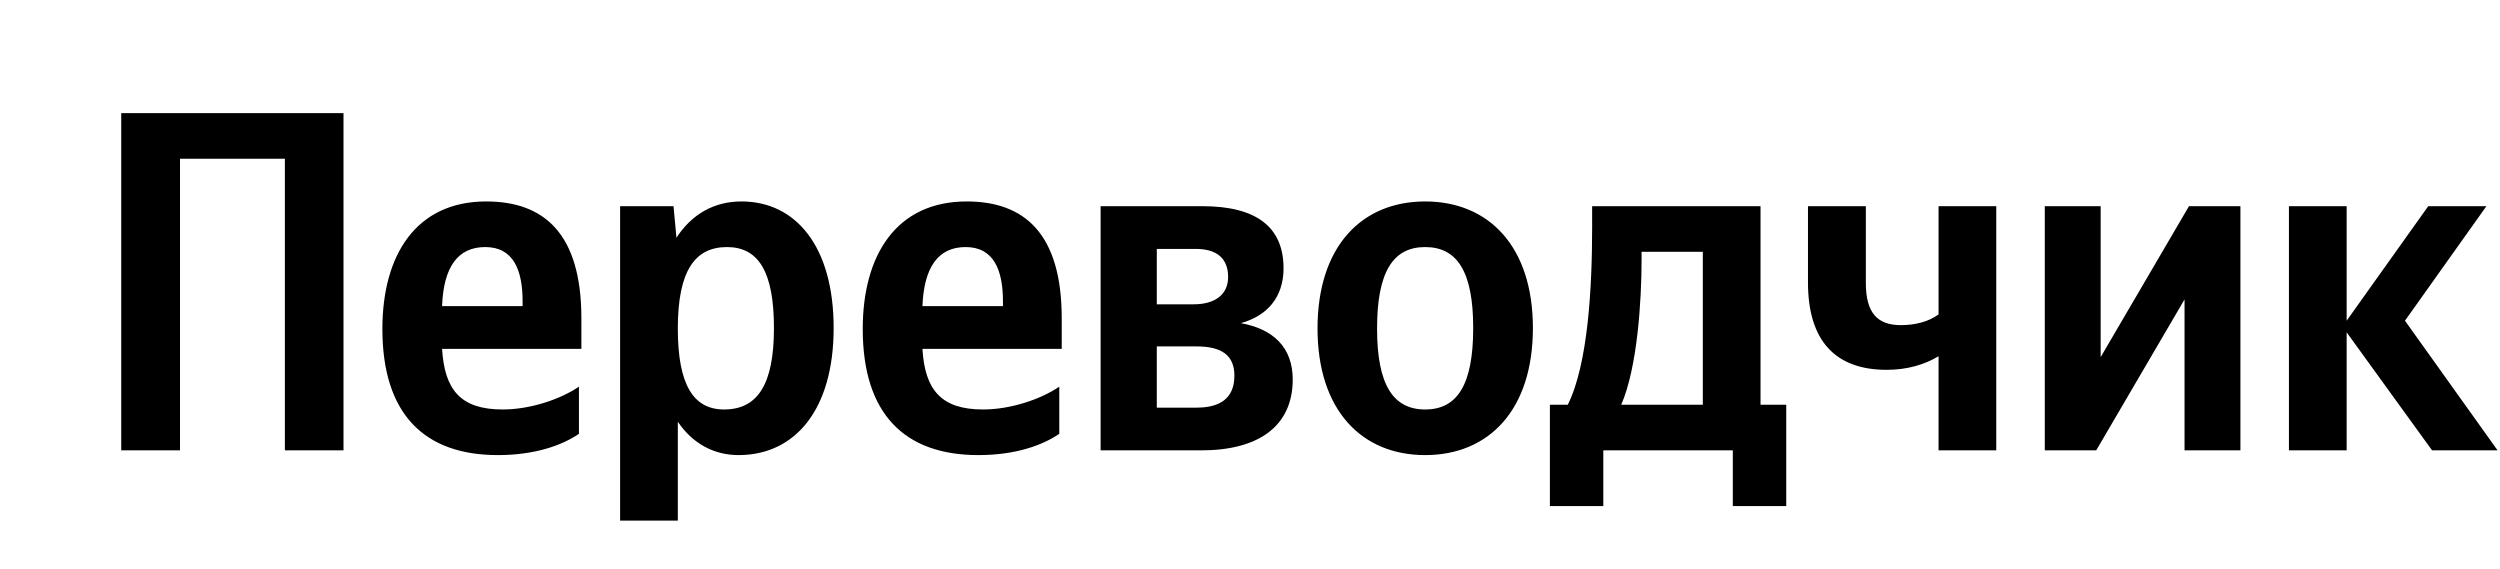 <svg xmlns="http://www.w3.org/2000/svg" xmlns:xlink="http://www.w3.org/1999/xlink" width="163.318" height="37.152"><path fill="#000" d="M7.92 7.39L7.92 29.42L11.76 29.42L11.76 10.37L18.61 10.37L18.61 29.42L22.44 29.42L22.44 7.39ZM37.82 28.34L37.82 25.26C36.65 26.06 34.68 26.75 32.84 26.75C30.08 26.75 29.04 25.46 28.88 22.79L37.98 22.79L37.98 20.80C37.98 15.25 35.54 13.16 31.76 13.16C27.17 13.16 24.98 16.67 24.98 21.49C24.98 27.04 27.71 29.73 32.52 29.73C34.93 29.73 36.71 29.10 37.82 28.34ZM31.70 16.14C33.57 16.14 34.14 17.69 34.14 19.69L34.14 20.00L28.88 20.00C28.97 17.47 29.89 16.14 31.70 16.14ZM44.00 13.47L40.51 13.47L40.51 34.01L44.28 34.01L44.28 27.55C45.24 28.97 46.63 29.73 48.25 29.73C51.92 29.73 54.46 26.79 54.46 21.43C54.46 16.10 51.99 13.16 48.44 13.16C46.66 13.16 45.20 13.98 44.19 15.53ZM47.30 26.75C45.30 26.75 44.28 25.14 44.28 21.46C44.28 17.75 45.36 16.14 47.49 16.14C49.55 16.14 50.56 17.75 50.56 21.43C50.56 25.14 49.48 26.75 47.30 26.75ZM69.20 28.34L69.20 25.26C68.03 26.06 66.06 26.75 64.22 26.75C61.47 26.75 60.42 25.46 60.26 22.79L69.36 22.79L69.36 20.80C69.36 15.25 66.92 13.16 63.15 13.16C58.55 13.16 56.36 16.67 56.36 21.49C56.36 27.04 59.09 29.73 63.91 29.73C66.32 29.73 68.09 29.10 69.20 28.34ZM63.08 16.14C64.95 16.14 65.52 17.69 65.52 19.69L65.52 20.00L60.26 20.00C60.36 17.47 61.28 16.14 63.08 16.14ZM78.49 29.42C82.23 29.42 84.45 27.83 84.45 24.79C84.45 22.70 83.18 21.49 81.06 21.11C82.77 20.64 83.85 19.43 83.85 17.53C83.85 14.80 82.04 13.47 78.55 13.47L71.90 13.47L71.90 29.42ZM78.11 16.26C79.47 16.26 80.23 16.86 80.23 18.10C80.23 19.21 79.41 19.88 77.98 19.88L75.57 19.88L75.57 16.26ZM78.17 22.63C79.79 22.63 80.64 23.20 80.64 24.54C80.64 26.03 79.69 26.63 78.17 26.63L75.57 26.63L75.57 22.63ZM93.10 13.16C88.95 13.16 86.07 16.10 86.07 21.46C86.07 26.79 88.95 29.73 93.10 29.73C97.26 29.73 100.14 26.79 100.14 21.43C100.14 16.10 97.26 13.16 93.10 13.16ZM93.10 26.75C91.01 26.75 89.96 25.14 89.96 21.46C89.96 17.75 91.01 16.14 93.10 16.14C95.20 16.14 96.24 17.75 96.24 21.43C96.24 25.14 95.20 26.75 93.10 26.75ZM116.69 26.44L115.01 26.44L115.01 13.47L104.01 13.47L104.01 14.84C104.01 18.73 103.75 23.77 102.42 26.44L101.25 26.44L101.25 33.06L104.74 33.06L104.74 29.42L113.20 29.42L113.20 33.06L116.69 33.06ZM111.24 26.44L105.91 26.44C106.96 24.03 107.24 19.69 107.24 16.93L107.24 16.45L111.24 16.45ZM124.17 21.24C122.62 21.24 121.89 20.41 121.89 18.48L121.89 13.47L118.11 13.47L118.11 18.45C118.11 22.32 119.95 24.16 123.25 24.16C124.61 24.16 125.75 23.81 126.64 23.27L126.64 29.42L130.41 29.42L130.41 13.47L126.64 13.47L126.64 20.54C125.98 21.02 125.12 21.24 124.17 21.24ZM133.58 13.47L133.58 29.42L136.94 29.42L142.71 19.56L142.71 29.42L146.36 29.42L146.36 13.47L143.00 13.47L137.23 23.33L137.23 13.47ZM158.88 29.42L163.16 29.42L157.11 20.95L162.43 13.47L158.63 13.47L153.30 20.95L153.30 13.47L149.53 13.47L149.53 29.42L153.30 29.42L153.30 21.71Z"/></svg>